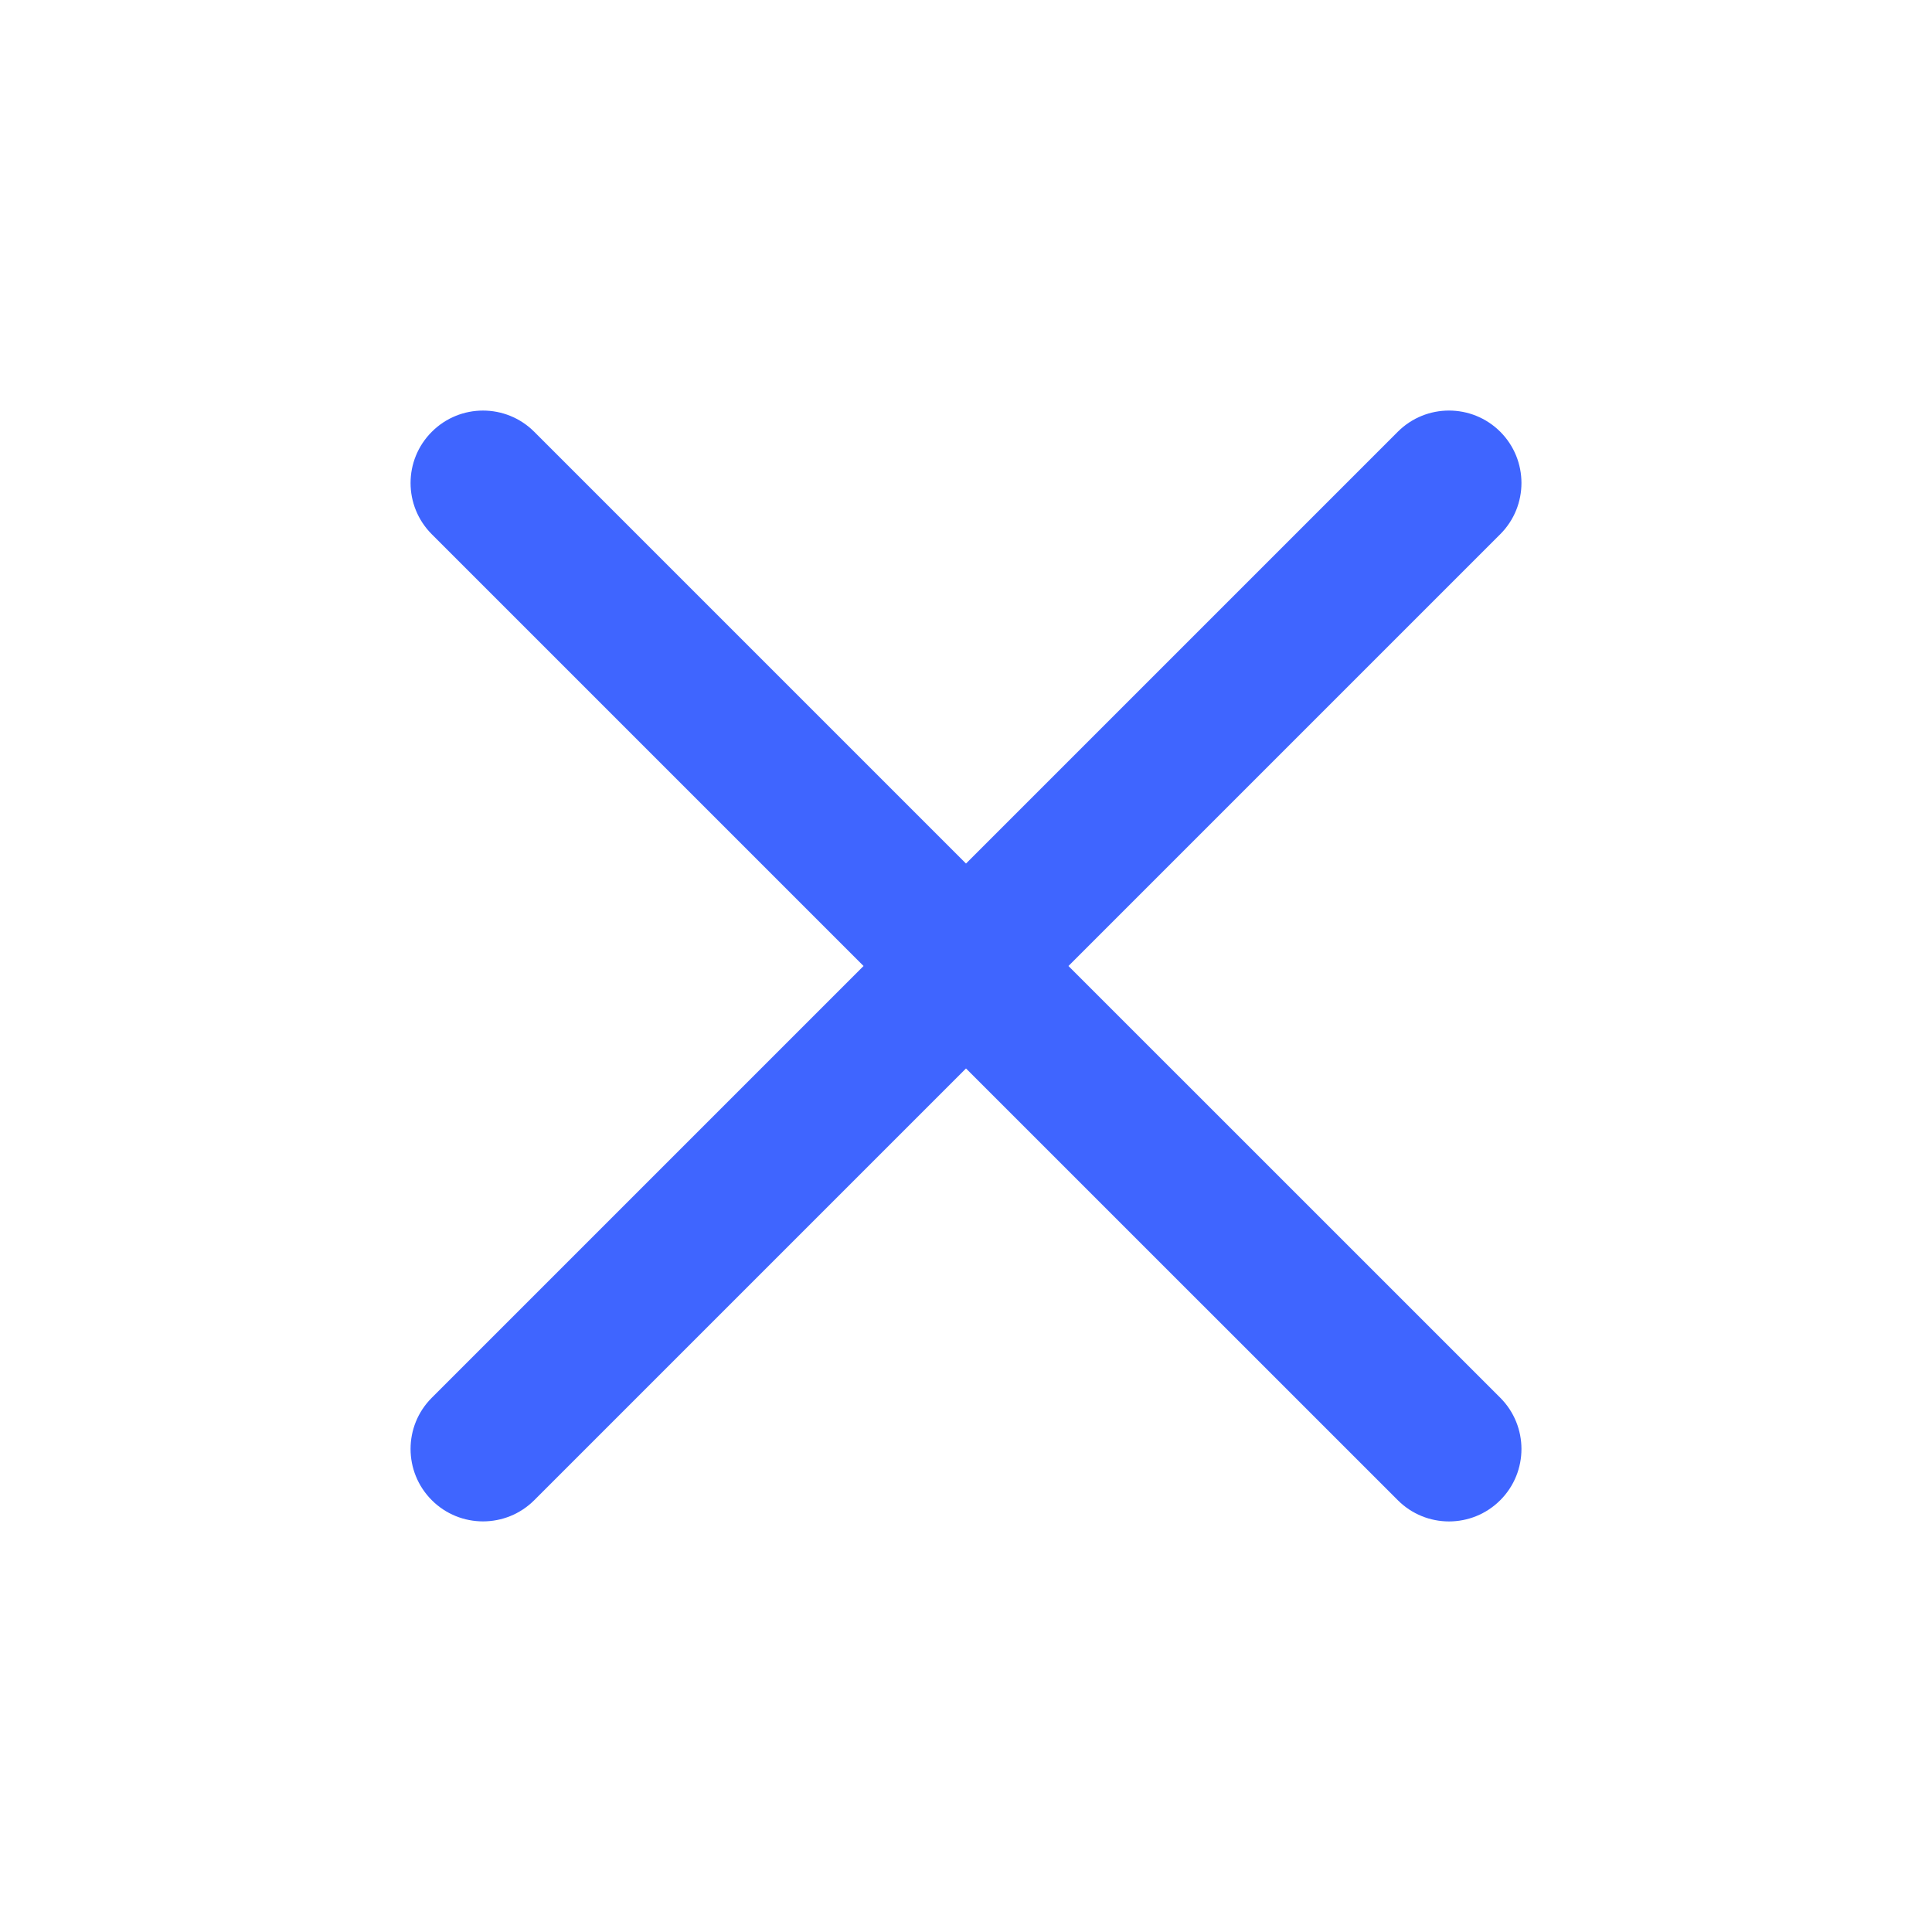 <svg width="32" height="32" viewBox="0 0 32 32" fill="none" xmlns="http://www.w3.org/2000/svg">
<path fill-rule="evenodd" clip-rule="evenodd" d="M24.849 8.848C25.317 8.38 25.317 7.62 24.849 7.151C24.38 6.683 23.62 6.683 23.152 7.151L16 14.303L8.849 7.152C8.38 6.683 7.62 6.683 7.152 7.152C6.683 7.62 6.683 8.38 7.152 8.849L14.303 16L7.152 23.151C6.683 23.619 6.683 24.379 7.152 24.848C7.62 25.316 8.38 25.316 8.849 24.848L16 17.697L23.152 24.848C23.62 25.317 24.38 25.317 24.849 24.848C25.317 24.38 25.317 23.62 24.849 23.151L17.697 16L24.849 8.848Z" fill="#3F65FF"/>
</svg>
